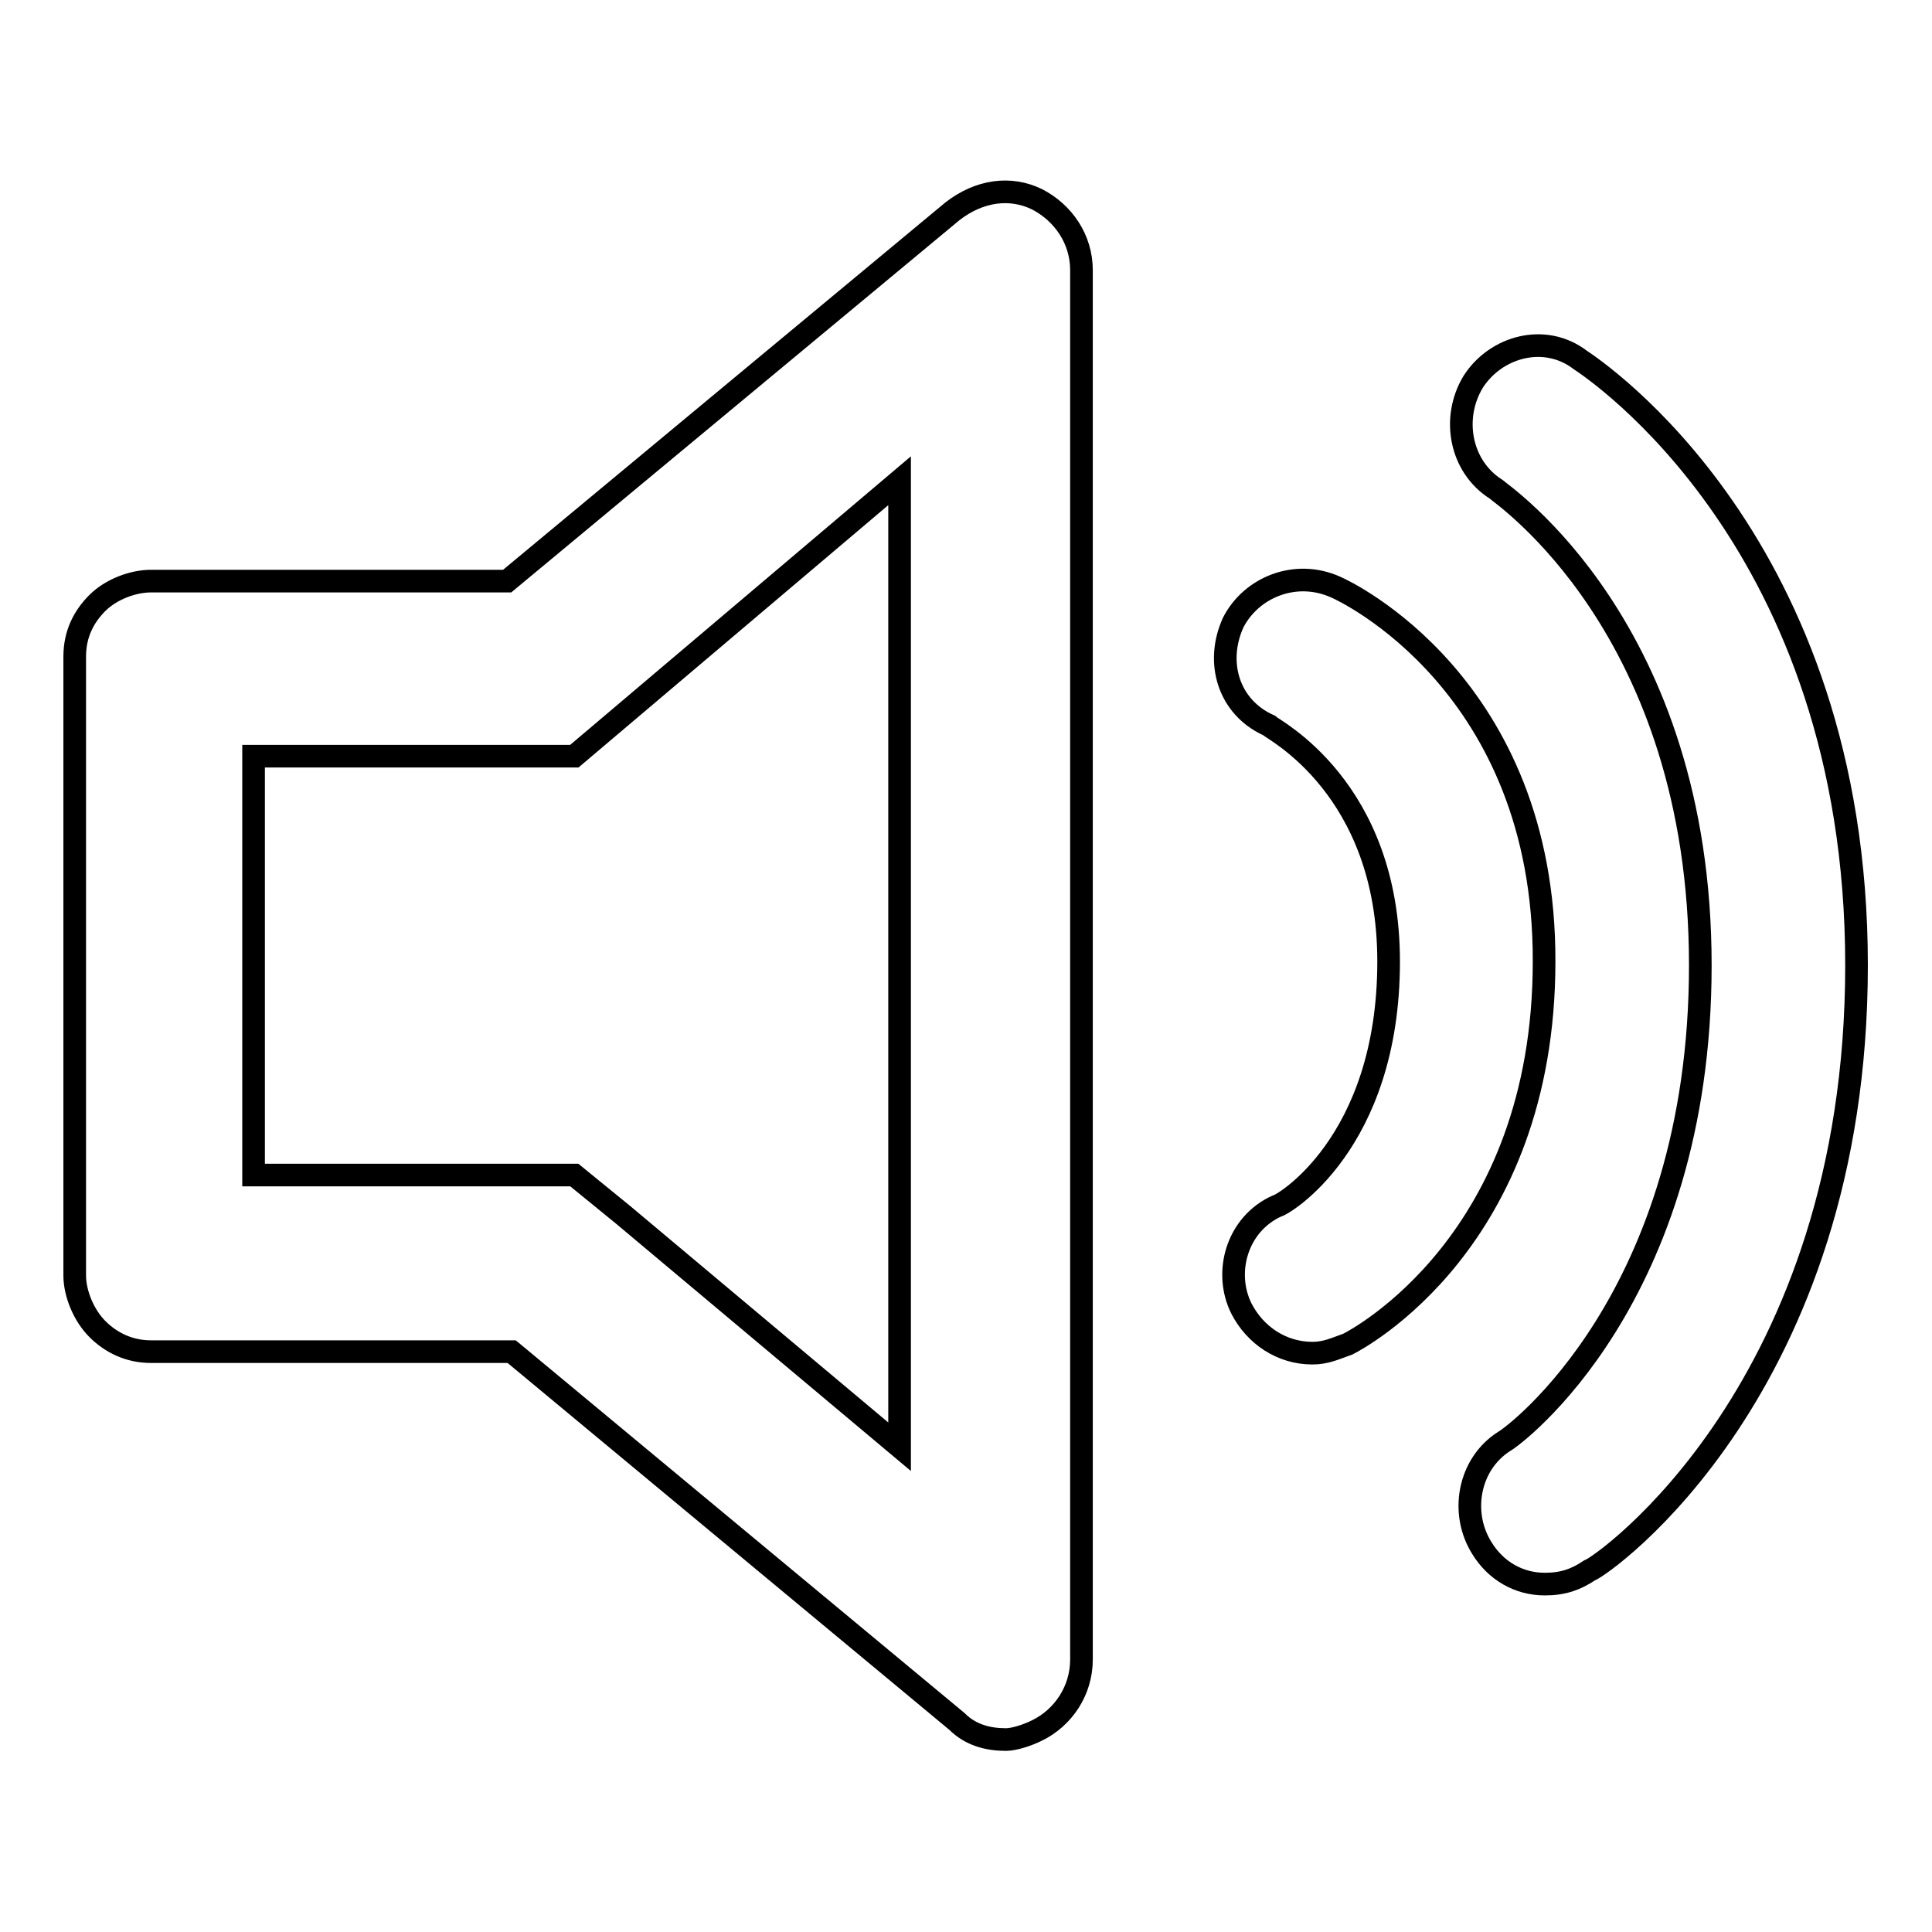 <?xml version="1.0" encoding="utf-8"?>
<!-- Svg Vector Icons : http://www.onlinewebfonts.com/icon -->
<!DOCTYPE svg PUBLIC "-//W3C//DTD SVG 1.1//EN" "http://www.w3.org/Graphics/SVG/1.1/DTD/svg11.dtd">
<svg version="1.1" xmlns="http://www.w3.org/2000/svg" xmlns:xlink="http://www.w3.org/1999/xlink" x="0px" y="0px" viewBox="0 0 256 256" enable-background="new 0 0 256 256" xml:space="preserve">
<g> <path stroke-width="3" fill-opacity="0" stroke="#000000"  d="M177,77.8c-5.3-2.4-11.2,0-13.6,4.7c-2.4,5.3-0.6,11.2,4.7,13.6c0.6,0.6,15.9,8.3,15.9,31.3 c0,24.2-14.2,32.4-14.8,32.4c-5.3,2.4-7.1,8.8-4.7,13.6c1.8,3.5,5.3,5.9,9.4,5.9c1.8,0,3-0.6,4.7-1.2c1.2-0.6,26-13.6,26-50.7 C204.7,90.7,178.2,78.3,177,77.8z M209.4,47.7c1.8,1.2,36.6,24.2,36.6,80.2c0,56-33.6,79.6-35.4,80.2c-1.8,1.2-3.5,1.8-5.9,1.8 c-3.5,0-6.5-1.8-8.3-4.7c-3-4.7-1.8-11.2,2.9-14.2c1.2-0.6,26-18.9,26-63.1c0-44.8-26.5-62.5-27.1-63.1c-4.7-3-5.9-9.4-3-14.2 C198.2,45.9,204.7,44.1,209.4,47.7L209.4,47.7z M137.4,26.4c3.5,1.8,5.9,5.3,5.9,9.4v184.1c0,4.1-2.4,7.7-5.9,9.4 c-1.2,0.6-3,1.2-4.1,1.2c-2.4,0-4.7-0.6-6.5-2.4l-59-49H20c-2.9,0-5.3-1.2-7.1-3c-1.8-1.8-3-4.7-3-7.1v-82c0-3,1.2-5.3,3-7.1 c1.8-1.8,4.7-2.9,7.1-2.9h47.2l59-49C129.8,25.2,133.9,24.7,137.4,26.4z M76.1,100.2H33.6v55.5h42.5l6.5,5.3l36.6,30.7v-128 L76.1,100.2z"/></g>
</svg>